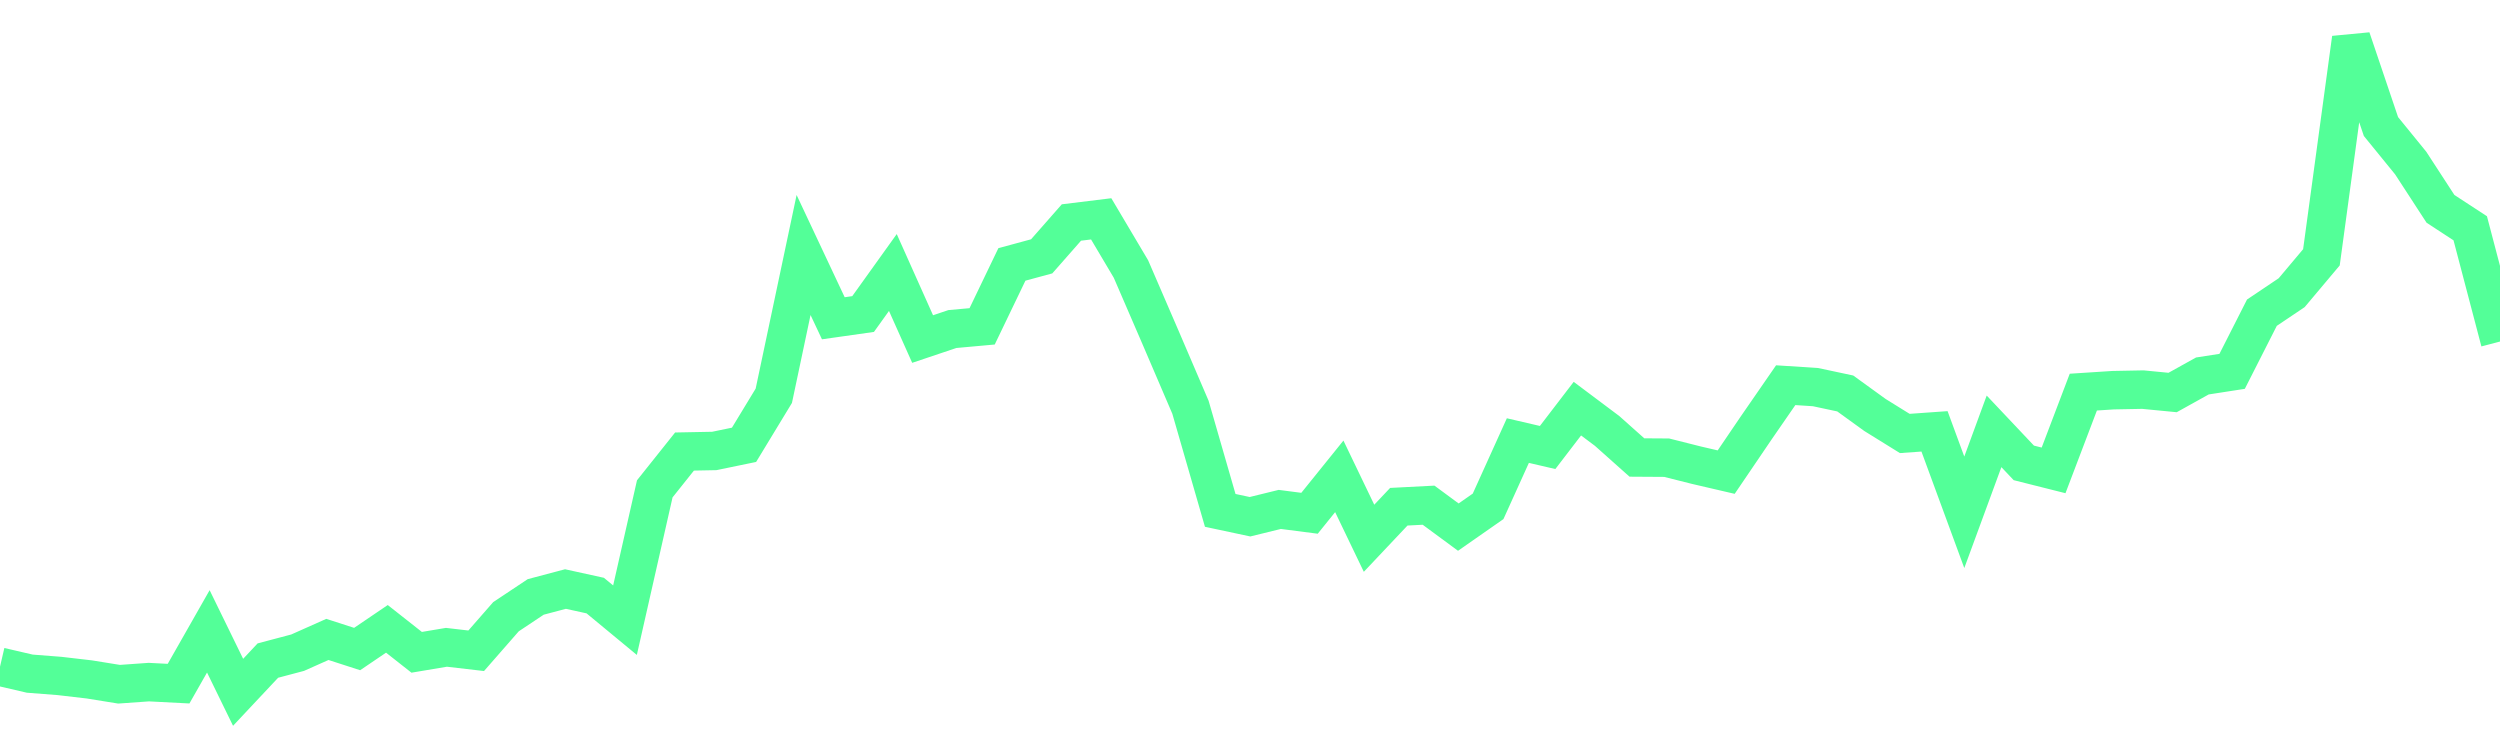 <?xml version="1.0" standalone="no"?>
<!DOCTYPE svg PUBLIC "-//W3C//DTD SVG 1.1//EN" "http://www.w3.org/Graphics/SVG/1.1/DTD/svg11.dtd">
<svg width="130" height="38" viewBox="0 0 130 38" class="sparkline" xmlns="http://www.w3.org/2000/svg" xmlns:xlink="http://www.w3.org/1999/xlink"><path class="sparkline--line" d="M 0 34.67 L 0 34.67 L 1.548 35.03 L 3.095 35.15 L 4.643 35.33 L 6.19 35.58 L 7.738 35.47 L 9.286 35.55 L 10.833 32.83 L 12.381 36 L 13.929 34.35 L 15.476 33.94 L 17.024 33.25 L 18.571 33.75 L 20.119 32.7 L 21.667 33.92 L 23.214 33.66 L 24.762 33.84 L 26.31 32.07 L 27.857 31.04 L 29.405 30.63 L 30.952 30.97 L 32.5 32.25 L 34.048 25.42 L 35.595 23.48 L 37.143 23.45 L 38.69 23.13 L 40.238 20.58 L 41.786 13.26 L 43.333 16.55 L 44.881 16.33 L 46.429 14.17 L 47.976 17.63 L 49.524 17.11 L 51.071 16.97 L 52.619 13.75 L 54.167 13.33 L 55.714 11.57 L 57.262 11.38 L 58.81 13.99 L 60.357 17.57 L 61.905 21.18 L 63.452 26.54 L 65 26.87 L 66.548 26.49 L 68.095 26.69 L 69.643 24.77 L 71.19 27.99 L 72.738 26.35 L 74.286 26.27 L 75.833 27.41 L 77.381 26.33 L 78.929 22.91 L 80.476 23.27 L 82.024 21.25 L 83.571 22.41 L 85.119 23.79 L 86.667 23.8 L 88.214 24.19 L 89.762 24.55 L 91.31 22.27 L 92.857 20.03 L 94.405 20.13 L 95.952 20.46 L 97.5 21.58 L 99.048 22.54 L 100.595 22.43 L 102.143 26.64 L 103.69 22.43 L 105.238 24.07 L 106.786 24.46 L 108.333 20.39 L 109.881 20.29 L 111.429 20.26 L 112.976 20.41 L 114.524 19.55 L 116.071 19.31 L 117.619 16.26 L 119.167 15.22 L 120.714 13.38 L 122.262 2 L 123.81 6.58 L 125.357 8.48 L 126.905 10.86 L 128.452 11.87 L 130 17.76" fill="none" stroke-width="2" stroke="#53ff98" ></path></svg>